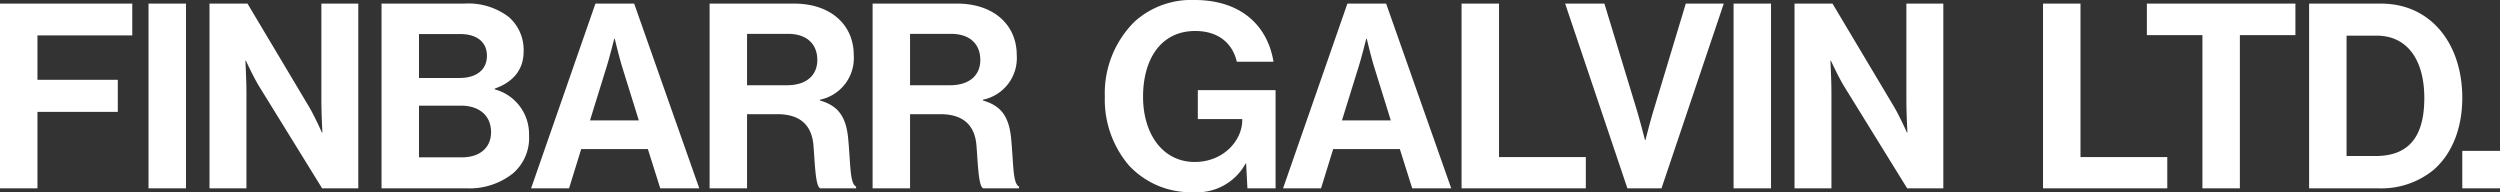 <svg xmlns="http://www.w3.org/2000/svg" width="338.73" height="26.04" viewBox="0 0 338.73 26.04"><rect x="0" y="0" width="338.73" height="26.04" fill="#333333" stroke="none"/><path d="M1.925,0H7V-10.36H17.885V-14.7H7v-6.02H19.845v-4.305H1.925ZM22.05,0h5.075V-25.025H22.05Zm8.26,0h5.005V-12.915c0-1.75-.14-4.375-.14-4.375h.07s.98,2.135,1.785,3.465L45.57,0h4.9V-25.025h-5V-11.9c0,1.75.14,4.34.14,4.34h-.07s-.945-2.135-1.75-3.5l-8.33-13.965H30.31ZM53.62,0H65.1a9.491,9.491,0,0,0,6.3-2A6.331,6.331,0,0,0,73.605-7.21a6.265,6.265,0,0,0-4.655-6.2v-.1c2.345-.805,3.92-2.45,3.92-5.005a5.9,5.9,0,0,0-2-4.69,8.994,8.994,0,0,0-6.055-1.82H53.62Zm5.075-11.2H64.4c2.31,0,4.06,1.225,4.06,3.605,0,2.03-1.47,3.395-3.92,3.395H58.695Zm0-3.745V-20.9h5.6c2.24,0,3.605,1.085,3.605,2.94,0,1.96-1.5,3.01-3.71,3.01ZM73.885,0H79.03l1.645-5.32h9.03L91.385,0H96.67L87.85-25.025H82.6ZM84.1-16.415c.42-1.33,1.05-3.85,1.05-3.85h.07s.6,2.52,1.015,3.85L88.48-9.2H81.865ZM98.07,0h5.075V-10.045h4.1c3.15,0,4.69,1.54,4.9,4.27.21,2.695.28,5.5.91,5.775h4.865V-.245c-.875-.385-.735-3.08-1.085-6.615-.315-3.045-1.505-4.375-3.815-5.04v-.105A5.754,5.754,0,0,0,117.6-18.06c0-4.165-3.22-6.965-8.05-6.965H98.07Zm5.075-20.93h5.53c2.695,0,3.99,1.505,3.99,3.535,0,1.995-1.365,3.43-4.13,3.43h-5.39ZM120.155,0h5.075V-10.045h4.1c3.15,0,4.69,1.54,4.9,4.27.21,2.695.28,5.5.91,5.775H140V-.245c-.875-.385-.735-3.08-1.085-6.615-.315-3.045-1.5-4.375-3.815-5.04v-.105a5.754,5.754,0,0,0,4.585-6.055c0-4.165-3.22-6.965-8.05-6.965h-11.48Zm5.075-20.93h5.53c2.7,0,3.99,1.505,3.99,3.535,0,1.995-1.365,3.43-4.13,3.43h-5.39ZM170.94,0h3.815V-13.3H164.22v3.92h6.02v.14c0,2.765-2.555,5.67-6.44,5.67-4.3,0-7-3.745-7-8.855,0-4.97,2.345-8.89,7.07-8.89,3.22,0,5.075,1.75,5.635,4.165h4.97c-.805-4.9-4.41-8.365-10.71-8.365a11.477,11.477,0,0,0-8.05,2.87,13.642,13.642,0,0,0-4.095,10.22,13.739,13.739,0,0,0,3.255,9.31A11.414,11.414,0,0,0,163.66.525a7.478,7.478,0,0,0,7.035-3.885h.07Zm4.83,0h5.145l1.645-5.32h9.03L193.27,0h5.285l-8.82-25.025h-5.25Zm10.22-16.415c.42-1.33,1.05-3.85,1.05-3.85h.07s.595,2.52,1.015,3.85l2.24,7.21H183.75ZM199.955,0H216.79V-4.235H205.03v-20.79h-5.075Zm22.47,0h4.62l8.435-25.025h-5.145l-4.375,14.49c-.49,1.61-1.085,3.99-1.085,3.99h-.07s-.6-2.345-1.085-3.99l-4.41-14.49h-5.32ZM236.81,0h5.075V-25.025H236.81Zm8.26,0h5V-12.915c0-1.75-.14-4.375-.14-4.375H250s.98,2.135,1.785,3.465L260.33,0h4.9V-25.025h-5.005V-11.9c0,1.75.14,4.34.14,4.34h-.07s-.945-2.135-1.75-3.5l-8.33-13.965H245.07Zm33.67,0h16.835V-4.235h-11.76v-20.79H278.74Zm14.07-20.755h7.525V0h5.075V-20.755h7.525v-4.27H292.81ZM314.79,0h9.345a11.178,11.178,0,0,0,7.42-2.415c2.625-2.2,3.99-5.775,3.99-9.835,0-7.385-4.3-12.775-10.99-12.775H314.79Zm5.075-4.375v-16.31h4.06c4.3,0,6.475,3.465,6.475,8.435s-1.855,7.875-6.615,7.875ZM335.545,0h5.11V-5.075h-5.11Z" transform="translate(-1.925 25.515)" fill="#fff"/></svg>